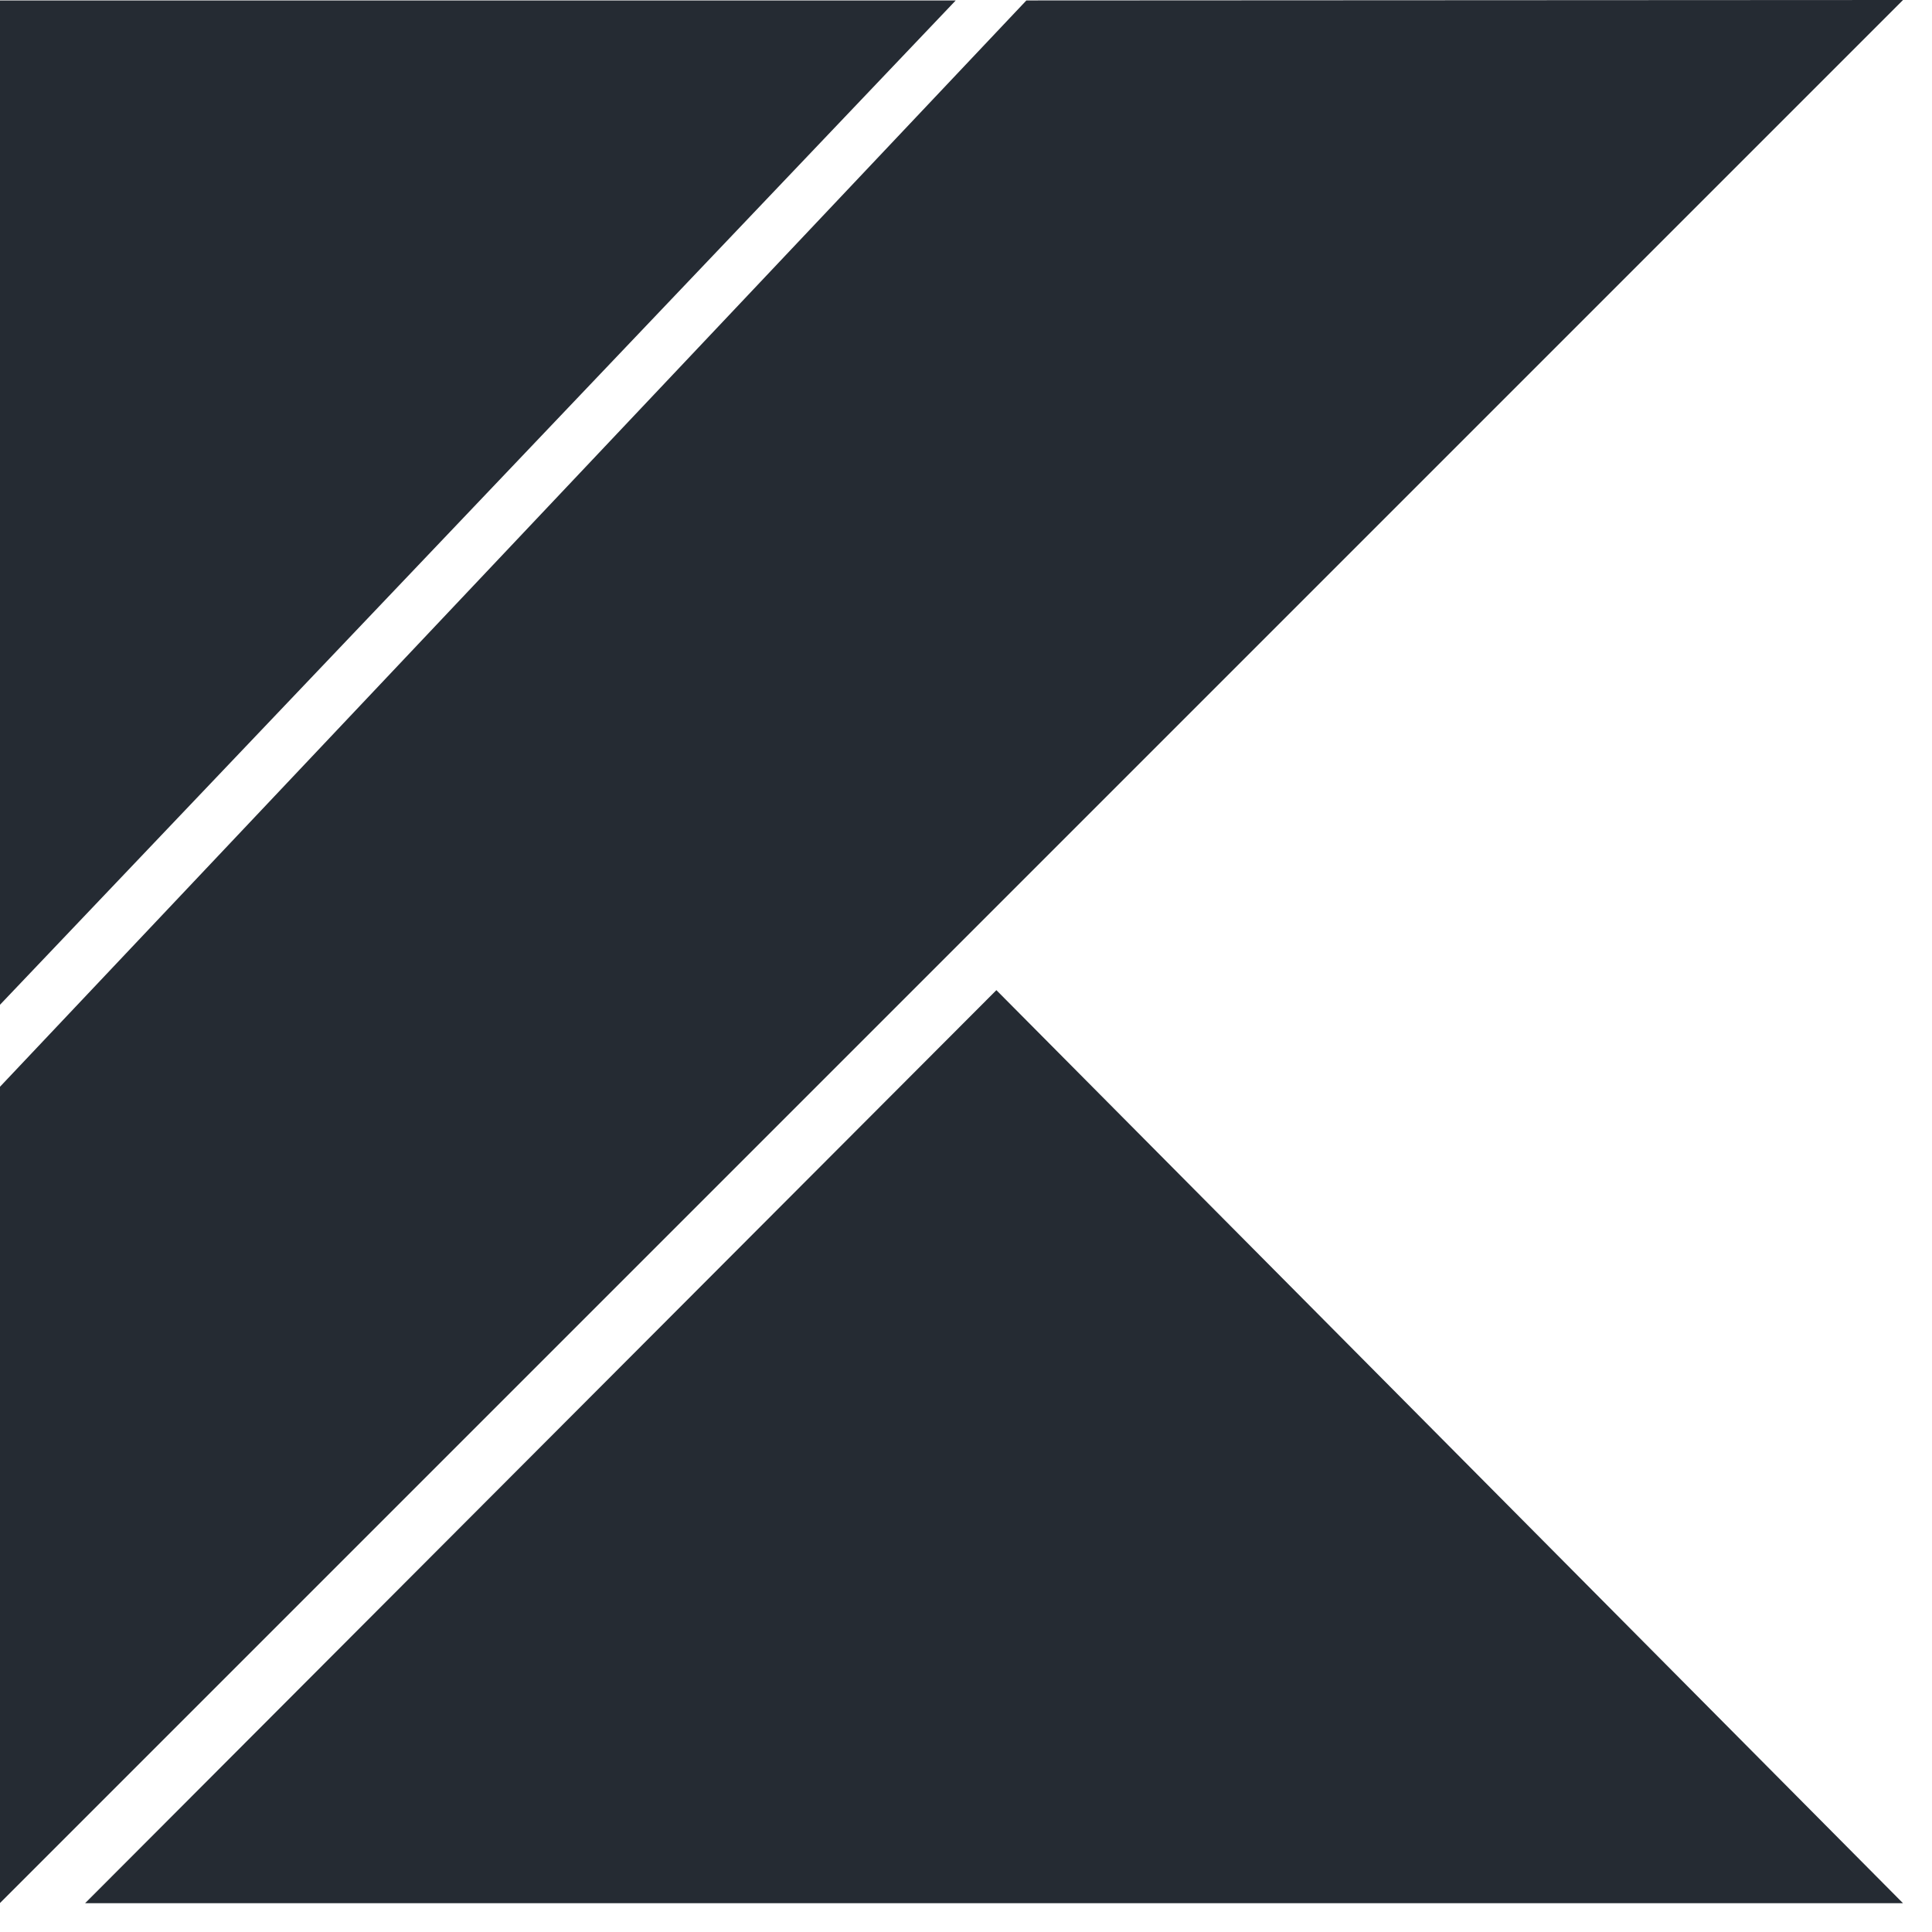 <?xml version="1.0" encoding="UTF-8"?> <svg xmlns="http://www.w3.org/2000/svg" xmlns:xlink="http://www.w3.org/1999/xlink" width="48px" height="48px" viewBox="0 0 48 48" version="1.1"><title>ic-technology-kotlin</title><desc>Created with Sketch.</desc><g id="Page-1" stroke="none" stroke-width="1" fill="none" fill-rule="evenodd"><g id="ic-technology-kotlin" fill="#252B33" fill-rule="nonzero"><path d="M24.755,24.6 L47.28,47.285 L2.114,47.285 L24.755,24.6 Z M47.28,-1.7079671e-12 L-4.60165239e-12,47.28 L-4.60165239e-12,27 L25.5,0.011 L47.28,-1.7079671e-12 Z M23.745,0.011 L-6.98907598e-12,24.963 L-6.98907598e-12,0.011 L23.745,0.011 Z"></path></g></g></svg> 